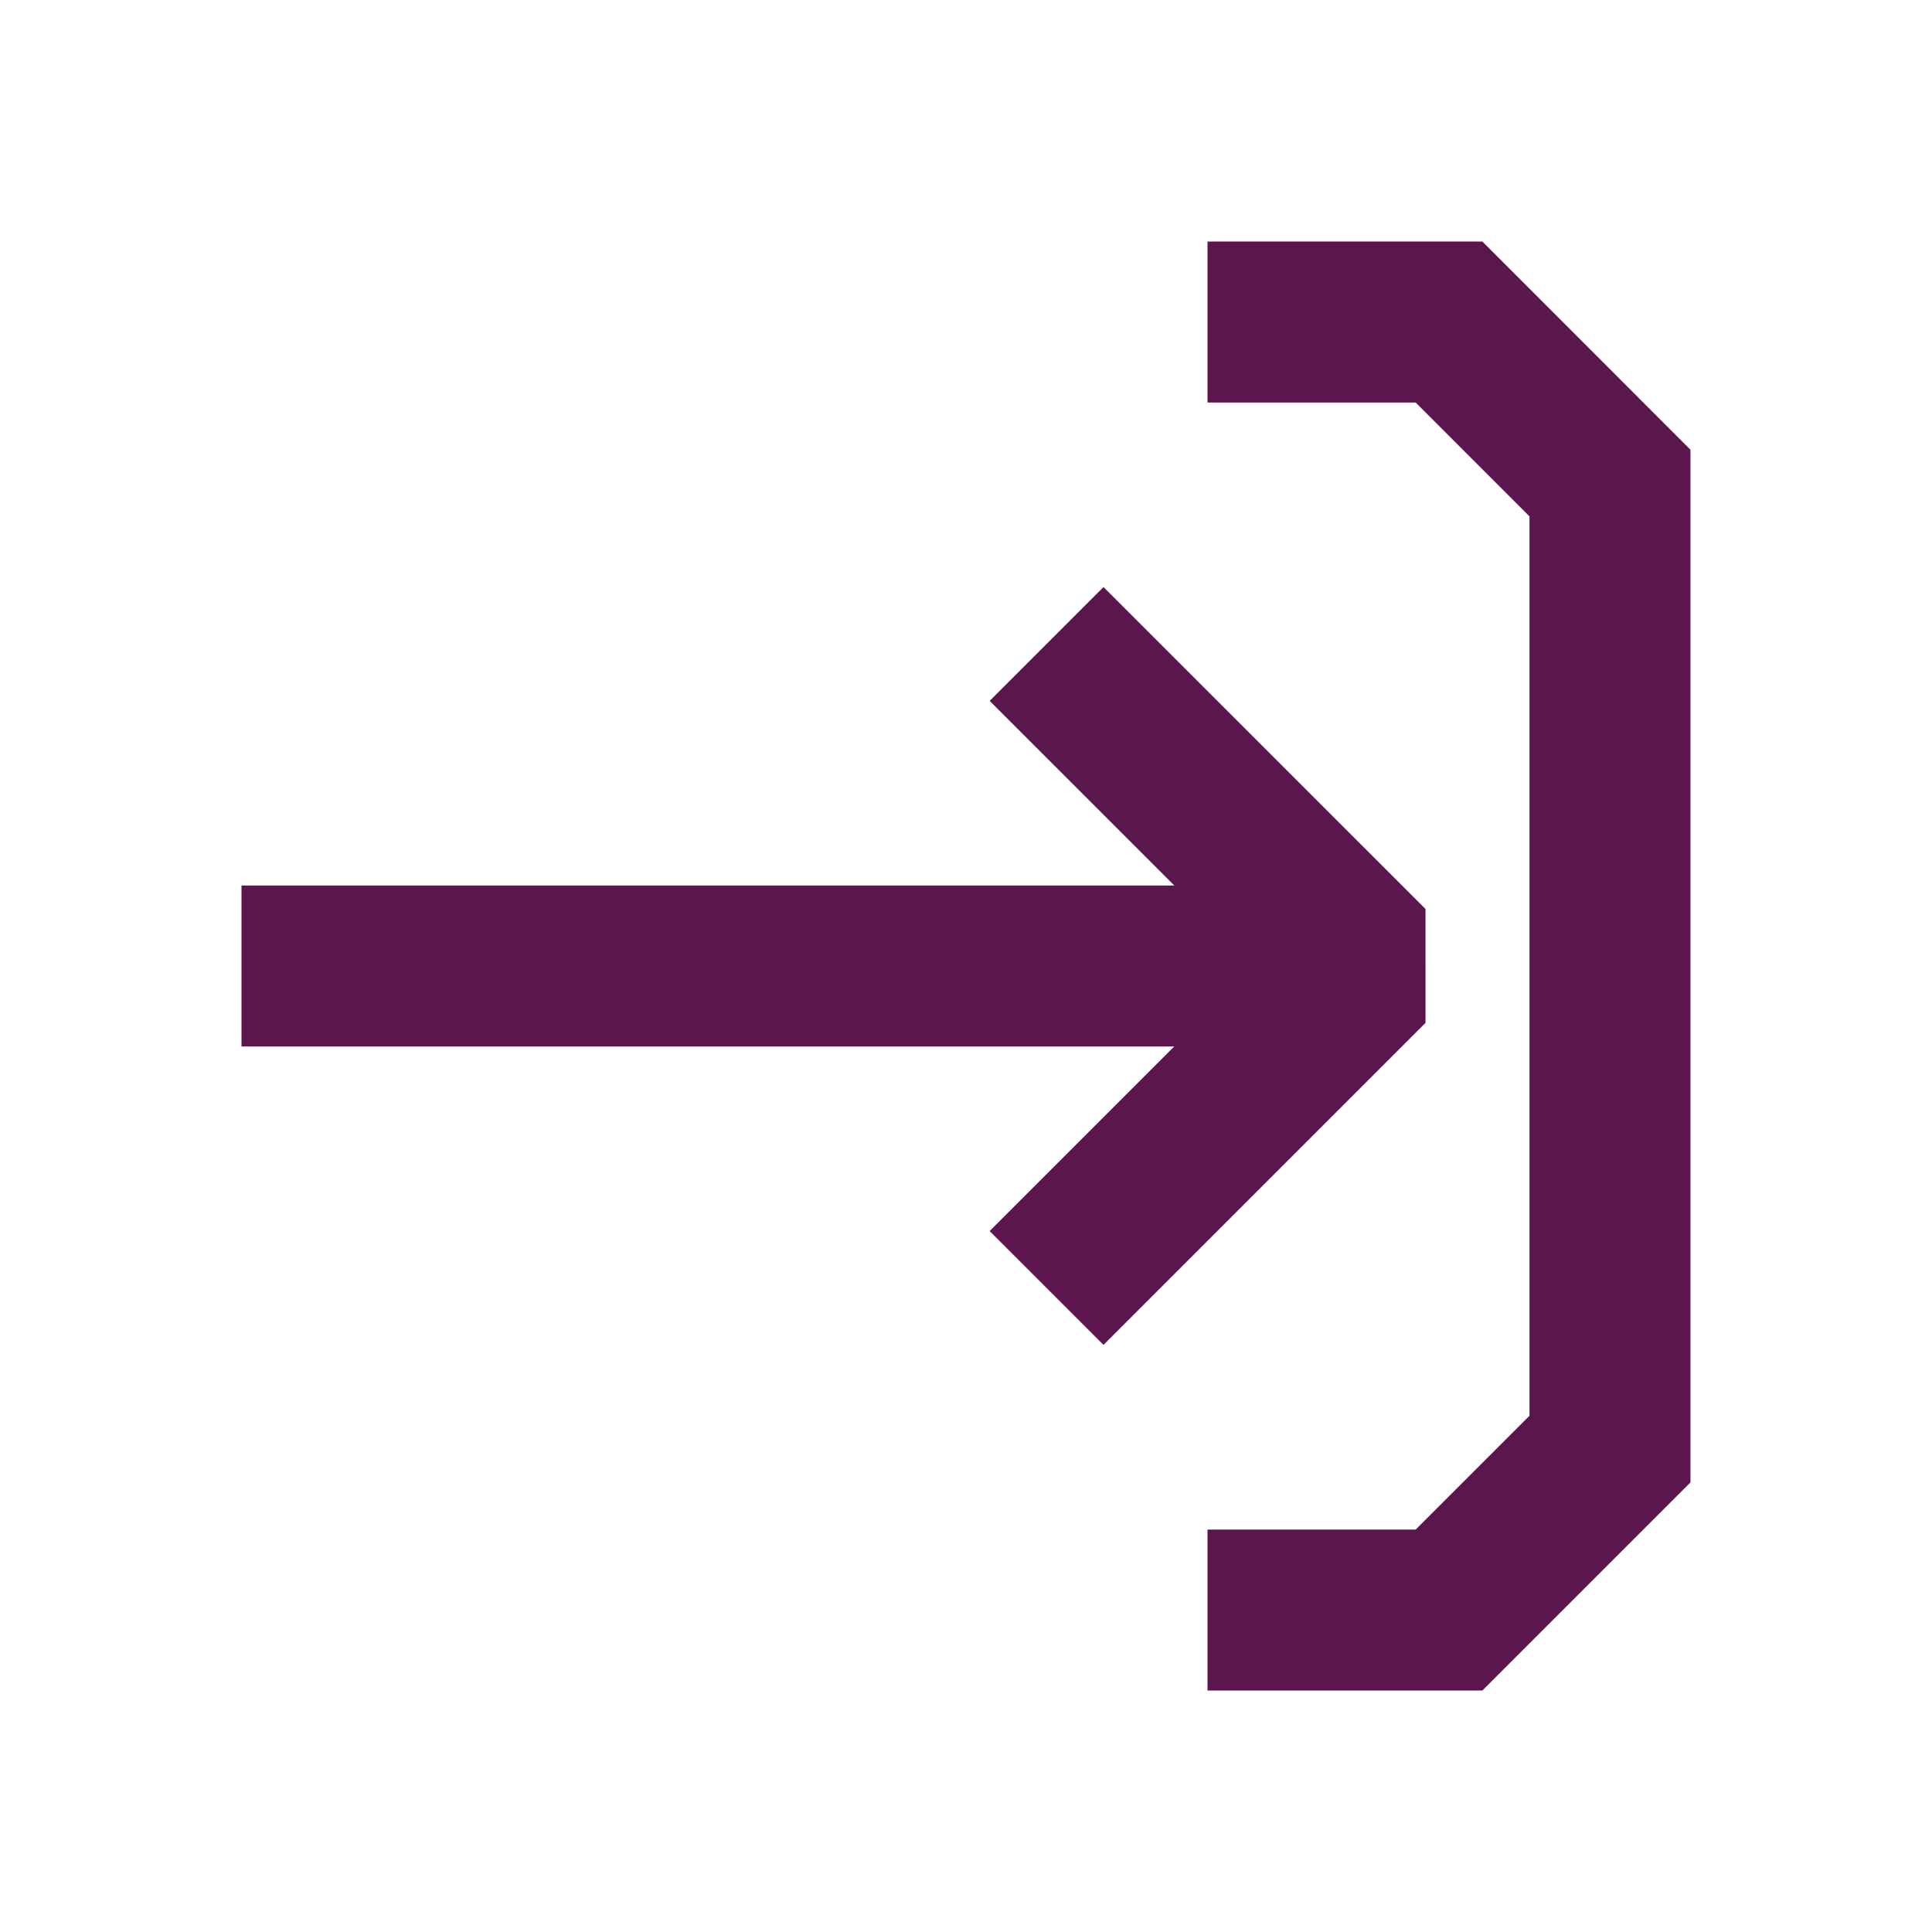 <svg width="31" height="31" viewBox="0 0 31 31" fill="none" xmlns="http://www.w3.org/2000/svg">
<path d="M19.375 25.834H23.25L25.833 23.251V7.751L23.25 5.167H19.375" stroke="#5C164E" stroke-width="2.583"/>
<path d="M3.875 15.5L20.667 15.5" stroke="#5C164E" stroke-width="2.583"/>
<path d="M16.793 20.666L21.96 15.499L16.793 10.333" stroke="#5C164E" stroke-width="2.583" stroke-linejoin="bevel"/>
</svg>
